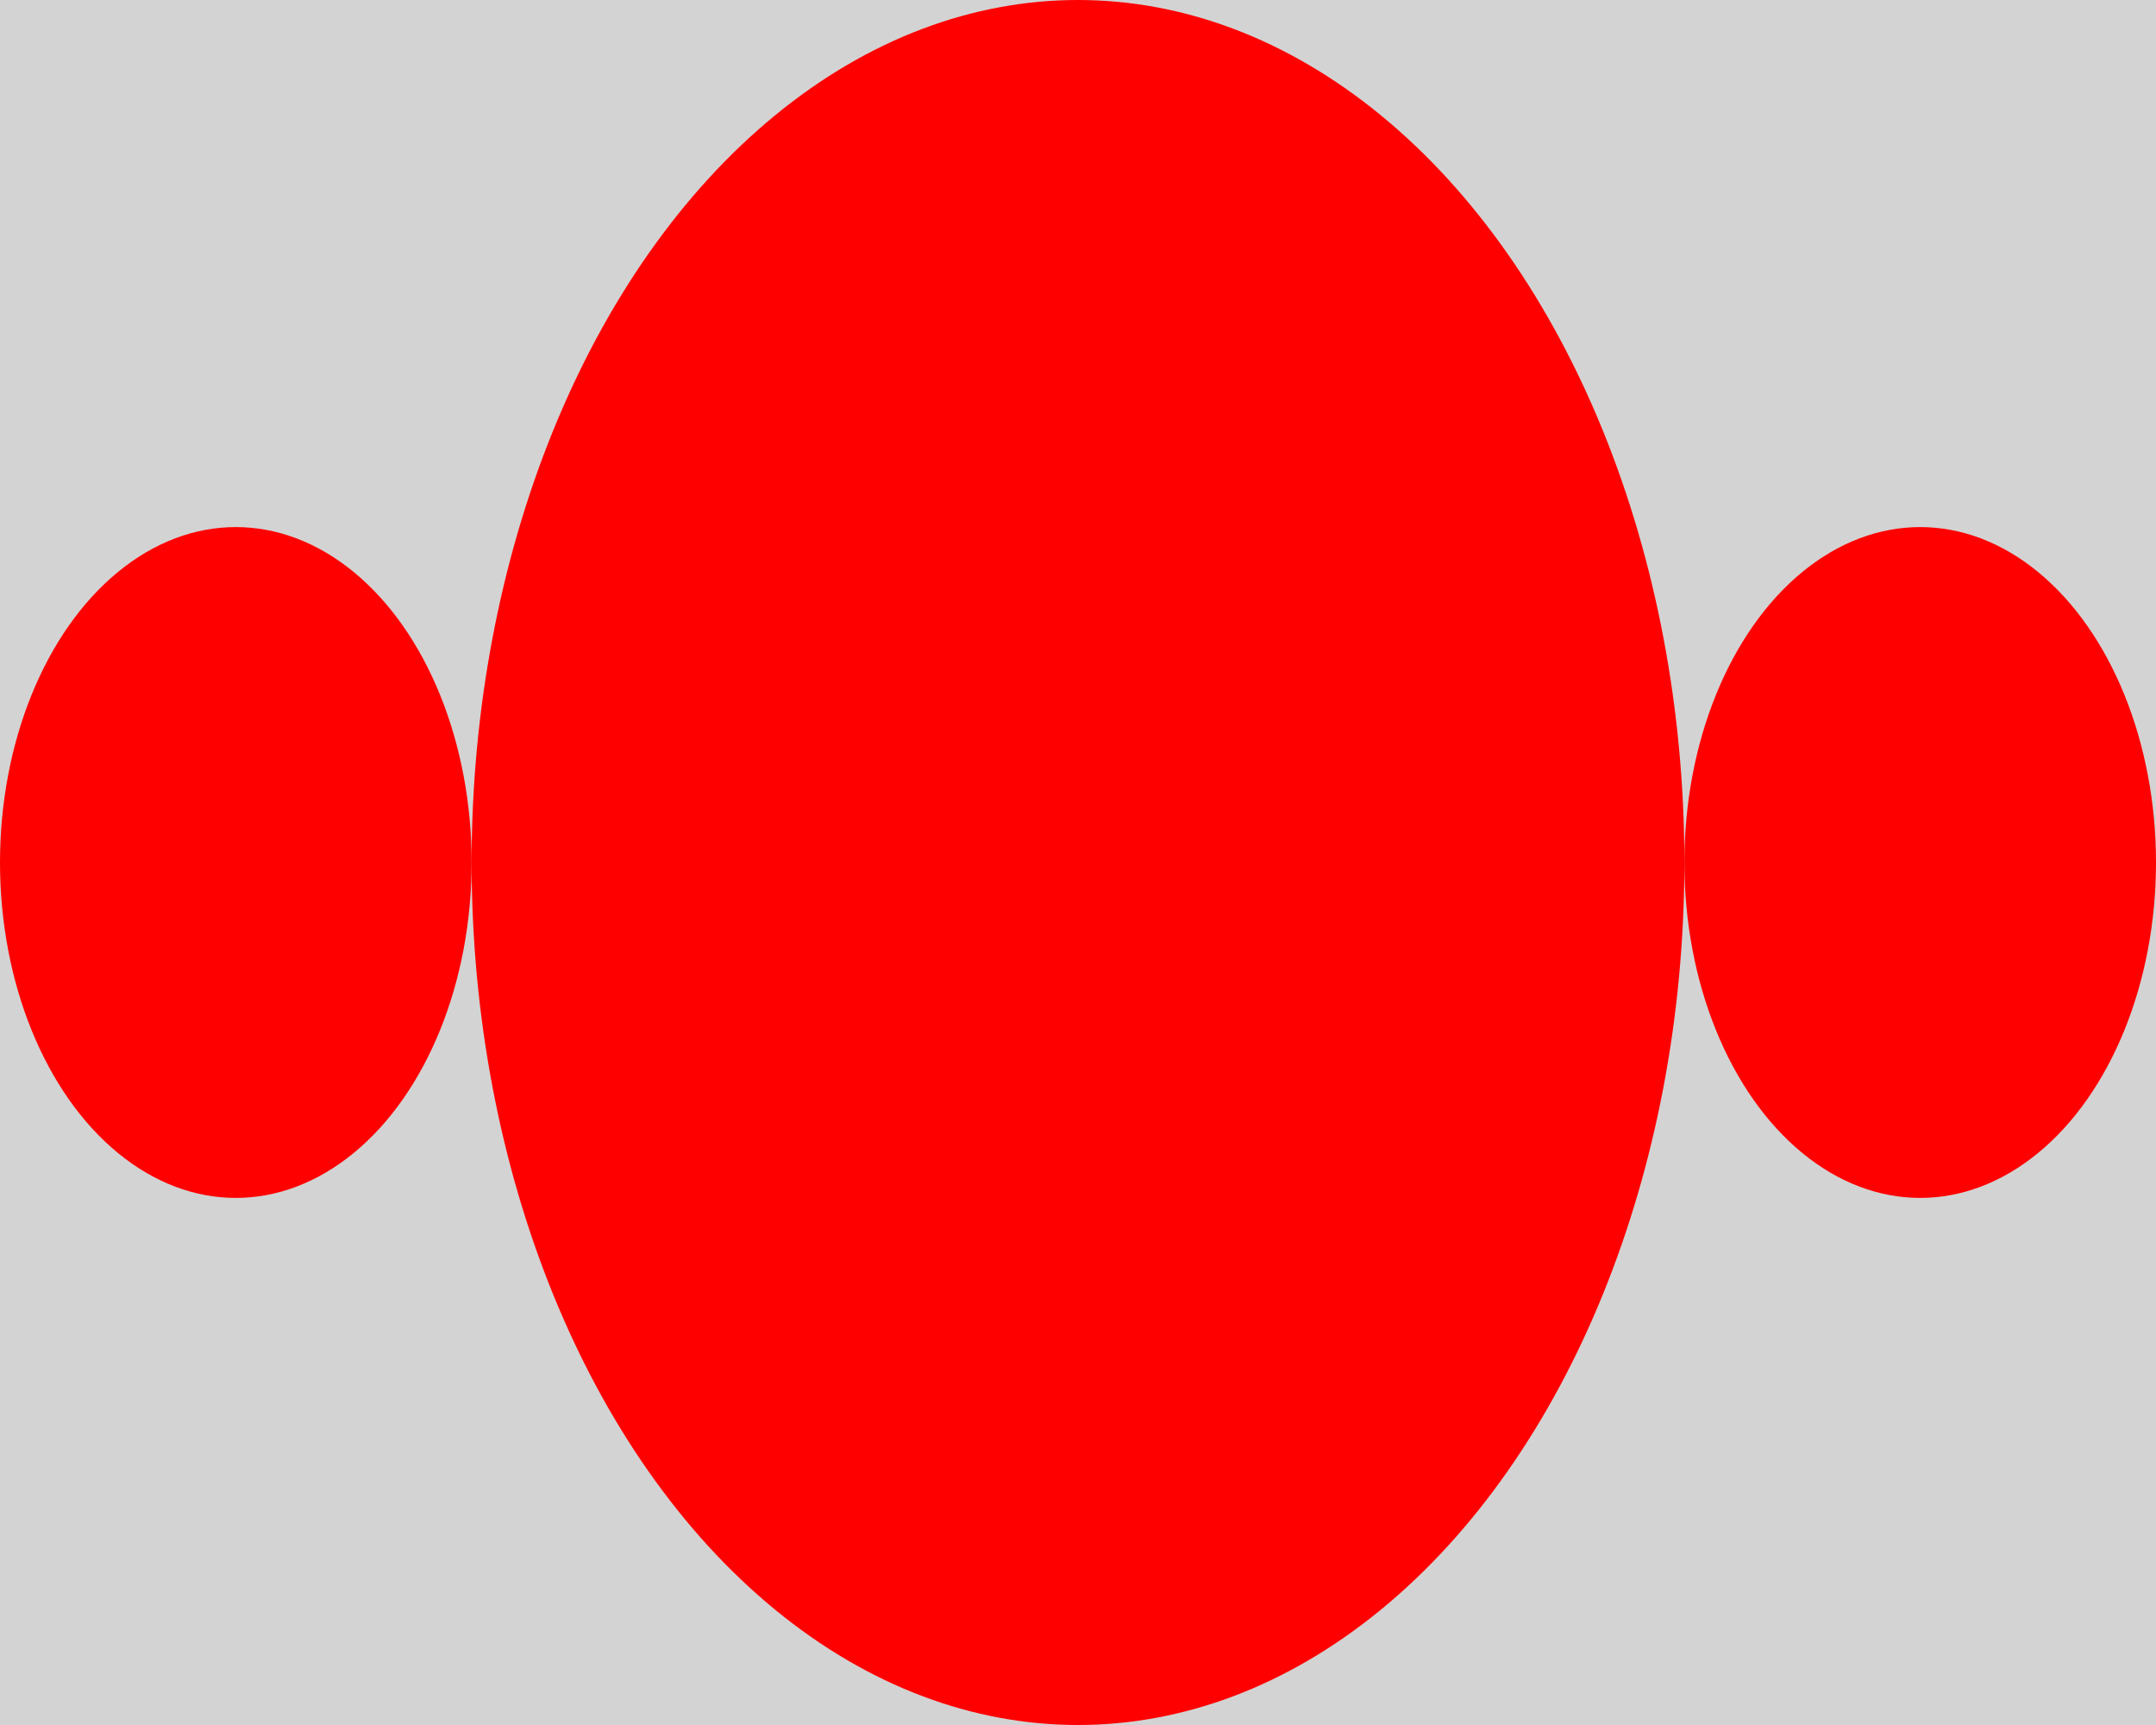<?xml version="1.0" encoding="utf-8" ?>
<svg baseProfile="full" height="576px" preserveAspectRatio="none" version="1.1" viewBox="0,0,1024,576" width="720px" xmlns="http://www.w3.org/2000/svg" xmlns:ev="http://www.w3.org/2001/xml-events" xmlns:xlink="http://www.w3.org/1999/xlink">
  <defs/>
  <g id="1">
    <rect fill="lightgray" height="576" width="1024" x="0" y="0"/>
    <circle cx="512.0" cy="288.0" fill="red" r="288.0"/>
    <circle cx="112.0" cy="288.0" fill="red" r="112.0"/>
    <circle cx="912.0" cy="288.0" fill="red" r="112.0"/>
  </g>
</svg>
